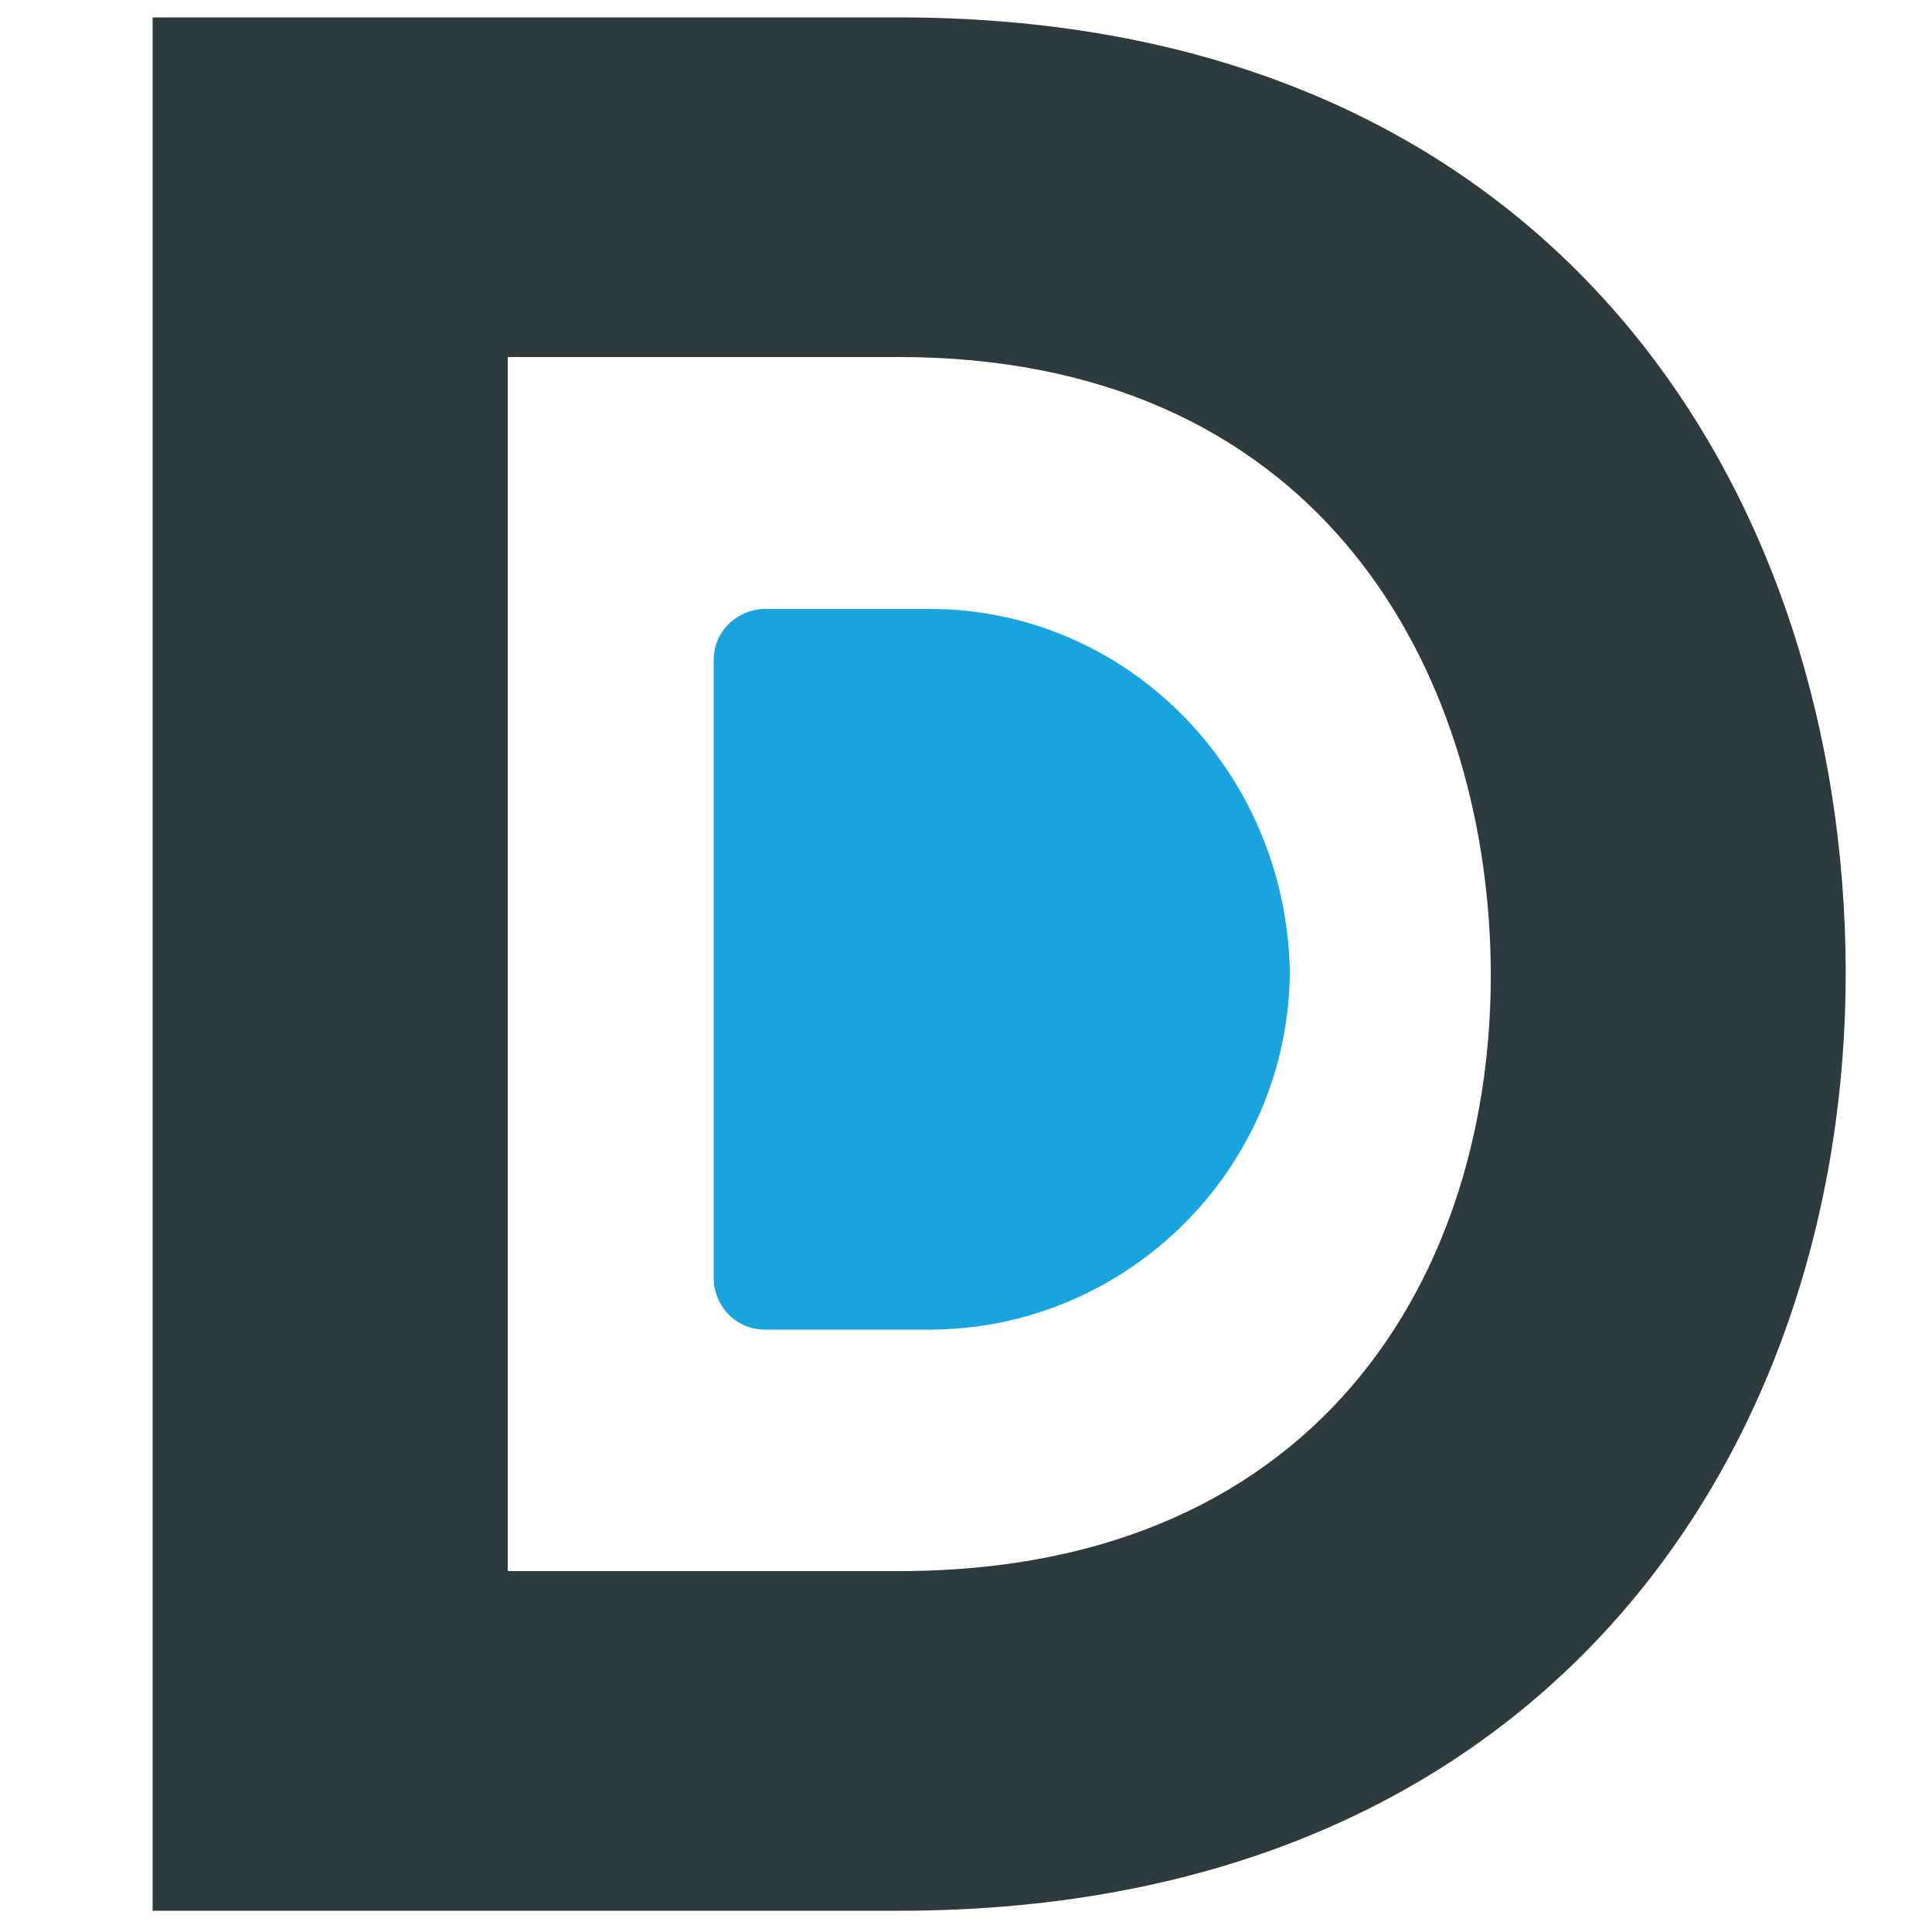 <svg xmlns="http://www.w3.org/2000/svg" version="1.1" xmlns:xlink="http://www.w3.org/1999/xlink" xmlns:svgjs="http://svgjs.com/svgjs" width="500" height="500"><svg version="1.1" id="SvgjsSvg1000" xmlns="http://www.w3.org/2000/svg" xmlns:xlink="http://www.w3.org/1999/xlink" x="0px" y="0px" viewBox="0 0 500 500" style="enable-background:new 0 0 500 500;" xml:space="preserve">
<style type="text/css">
	.st0{fill:#2D3A3E;}
	.st1{fill:#19A4DE;}
</style>
<path class="st0" d="M477.6,245.5c2.7,123.8-73.2,249-245,249c-59.9,0-131.8,0-193.1,0V4.5c59.9,0,131.8,0,193.1,0
	C400.4,4.5,475,124.3,477.6,245.5z M131.4,406.6h101.2c111.9,0,155.8-81.2,153.1-161.1c-2.7-75.9-46.6-153.1-153.1-153.1H131.4
	V406.6z"></path>
<path class="st1" d="M240.6,157.6H198c-6.7,0-13.3,5.3-13.3,13.3v49.3v61.3v49.3c0,6.7,5.3,13.3,13.3,13.3h42.6
	c50.6,0,93.2-41.3,93.2-93.2l0,0C332.5,198.9,291.2,157.6,240.6,157.6z"></path>
</svg><style>@media (prefers-color-scheme: light) { :root { filter: none; } }
@media (prefers-color-scheme: dark) { :root { filter: none; } }
</style></svg>